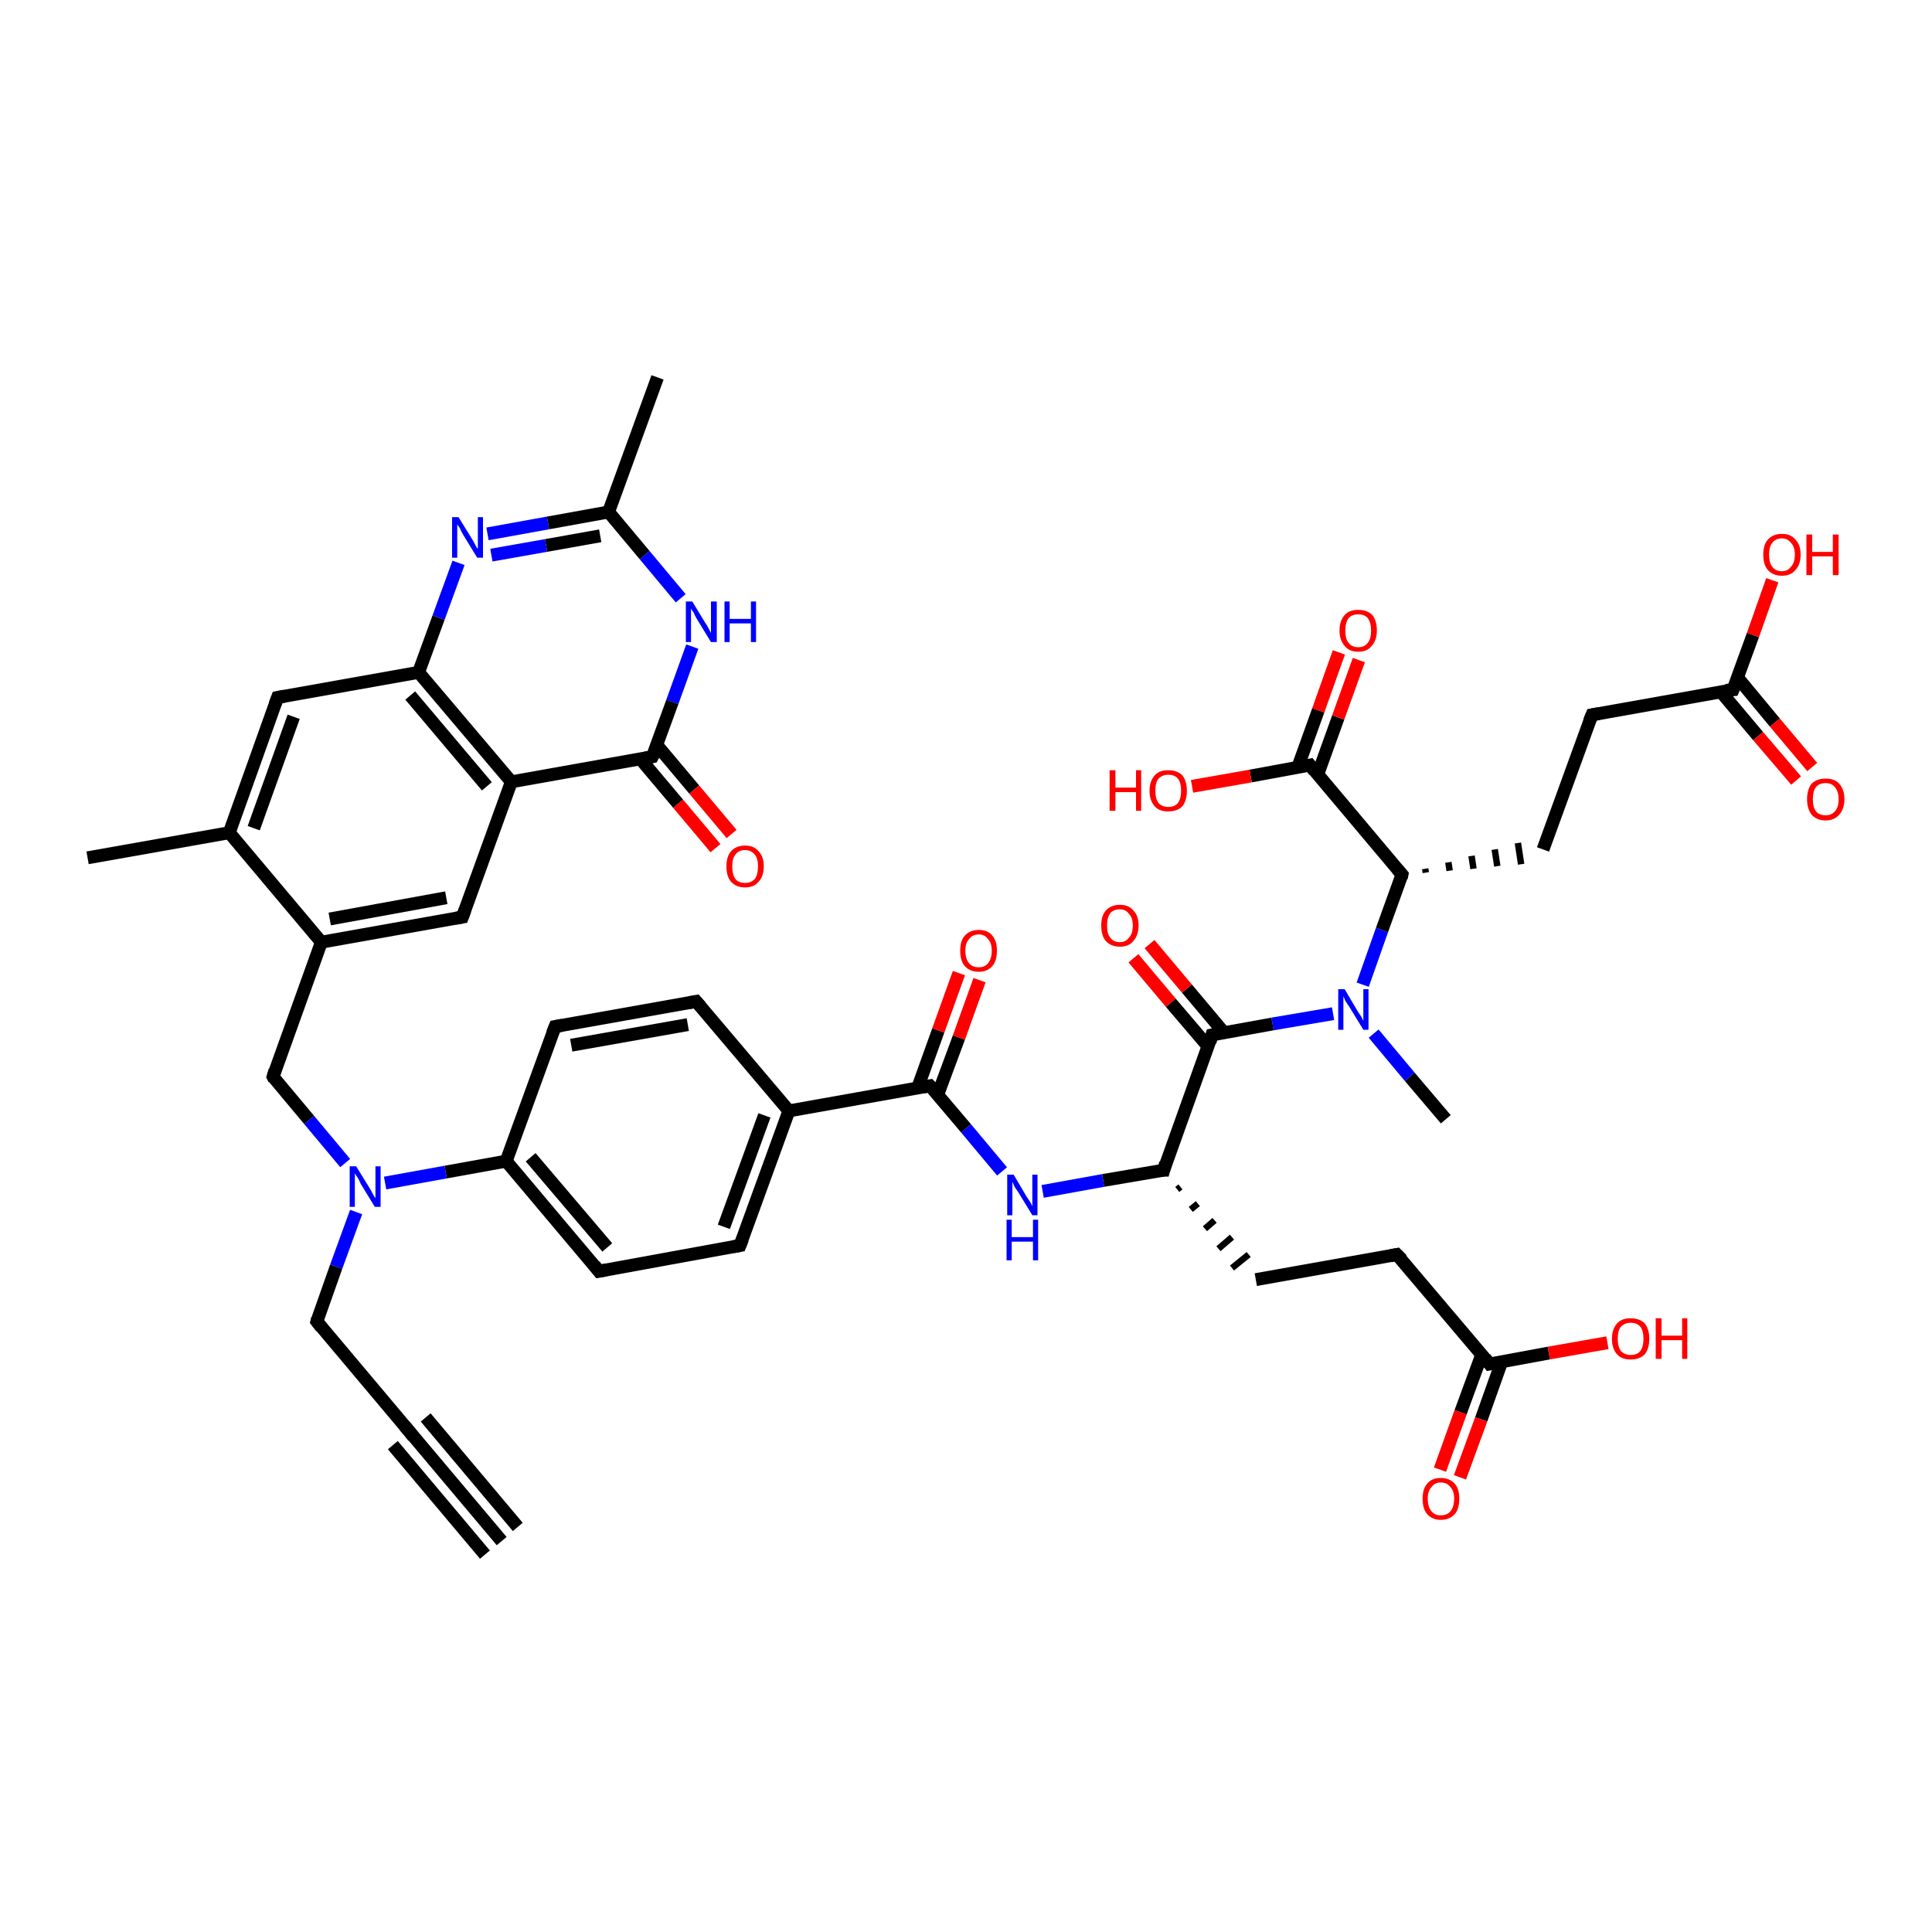 <?xml version='1.0' encoding='iso-8859-1'?>
<svg version='1.1' baseProfile='full'
              xmlns='http://www.w3.org/2000/svg'
                      xmlns:rdkit='http://www.rdkit.org/xml'
                      xmlns:xlink='http://www.w3.org/1999/xlink'
                  xml:space='preserve'
width='300px' height='300px' viewBox='0 0 300 300'>
<!-- END OF HEADER -->
<rect style='opacity:1.0;fill:#FFFFFF;stroke:none' width='300.0' height='300.0' x='0.0' y='0.0'> </rect>
<path class='bond-0 atom-0 atom-1' d='M 224.5,173.8 L 218.9,167.2' style='fill:none;fill-rule:evenodd;stroke:#000000;stroke-width:2.0px;stroke-linecap:butt;stroke-linejoin:miter;stroke-opacity:1' />
<path class='bond-0 atom-0 atom-1' d='M 218.9,167.2 L 213.3,160.5' style='fill:none;fill-rule:evenodd;stroke:#0000FF;stroke-width:2.0px;stroke-linecap:butt;stroke-linejoin:miter;stroke-opacity:1' />
<path class='bond-1 atom-1 atom-2' d='M 211.6,152.9 L 214.6,144.4' style='fill:none;fill-rule:evenodd;stroke:#0000FF;stroke-width:2.0px;stroke-linecap:butt;stroke-linejoin:miter;stroke-opacity:1' />
<path class='bond-1 atom-1 atom-2' d='M 214.6,144.4 L 217.7,135.8' style='fill:none;fill-rule:evenodd;stroke:#000000;stroke-width:2.0px;stroke-linecap:butt;stroke-linejoin:miter;stroke-opacity:1' />
<path class='bond-2 atom-2 atom-3' d='M 221.4,135.5 L 221.3,134.9' style='fill:none;fill-rule:evenodd;stroke:#000000;stroke-width:1.0px;stroke-linecap:butt;stroke-linejoin:miter;stroke-opacity:1' />
<path class='bond-2 atom-2 atom-3' d='M 225.1,135.2 L 224.9,133.9' style='fill:none;fill-rule:evenodd;stroke:#000000;stroke-width:1.0px;stroke-linecap:butt;stroke-linejoin:miter;stroke-opacity:1' />
<path class='bond-2 atom-2 atom-3' d='M 228.8,134.9 L 228.5,132.9' style='fill:none;fill-rule:evenodd;stroke:#000000;stroke-width:1.0px;stroke-linecap:butt;stroke-linejoin:miter;stroke-opacity:1' />
<path class='bond-2 atom-2 atom-3' d='M 232.5,134.5 L 232.1,131.9' style='fill:none;fill-rule:evenodd;stroke:#000000;stroke-width:1.0px;stroke-linecap:butt;stroke-linejoin:miter;stroke-opacity:1' />
<path class='bond-2 atom-2 atom-3' d='M 236.2,134.2 L 235.7,130.9' style='fill:none;fill-rule:evenodd;stroke:#000000;stroke-width:1.0px;stroke-linecap:butt;stroke-linejoin:miter;stroke-opacity:1' />
<path class='bond-3 atom-3 atom-4' d='M 239.6,131.9 L 247.2,111.0' style='fill:none;fill-rule:evenodd;stroke:#000000;stroke-width:2.0px;stroke-linecap:butt;stroke-linejoin:miter;stroke-opacity:1' />
<path class='bond-4 atom-4 atom-5' d='M 247.2,111.0 L 269.1,107.1' style='fill:none;fill-rule:evenodd;stroke:#000000;stroke-width:2.0px;stroke-linecap:butt;stroke-linejoin:miter;stroke-opacity:1' />
<path class='bond-5 atom-5 atom-6' d='M 269.1,107.1 L 272.2,98.6' style='fill:none;fill-rule:evenodd;stroke:#000000;stroke-width:2.0px;stroke-linecap:butt;stroke-linejoin:miter;stroke-opacity:1' />
<path class='bond-5 atom-5 atom-6' d='M 272.2,98.6 L 275.2,90.1' style='fill:none;fill-rule:evenodd;stroke:#FF0000;stroke-width:2.0px;stroke-linecap:butt;stroke-linejoin:miter;stroke-opacity:1' />
<path class='bond-6 atom-5 atom-7' d='M 267.2,107.4 L 273.0,114.3' style='fill:none;fill-rule:evenodd;stroke:#000000;stroke-width:2.0px;stroke-linecap:butt;stroke-linejoin:miter;stroke-opacity:1' />
<path class='bond-6 atom-5 atom-7' d='M 273.0,114.3 L 278.9,121.2' style='fill:none;fill-rule:evenodd;stroke:#FF0000;stroke-width:2.0px;stroke-linecap:butt;stroke-linejoin:miter;stroke-opacity:1' />
<path class='bond-6 atom-5 atom-7' d='M 269.8,105.2 L 275.6,112.2' style='fill:none;fill-rule:evenodd;stroke:#000000;stroke-width:2.0px;stroke-linecap:butt;stroke-linejoin:miter;stroke-opacity:1' />
<path class='bond-6 atom-5 atom-7' d='M 275.6,112.2 L 281.4,119.1' style='fill:none;fill-rule:evenodd;stroke:#FF0000;stroke-width:2.0px;stroke-linecap:butt;stroke-linejoin:miter;stroke-opacity:1' />
<path class='bond-7 atom-2 atom-8' d='M 217.7,135.8 L 203.4,118.8' style='fill:none;fill-rule:evenodd;stroke:#000000;stroke-width:2.0px;stroke-linecap:butt;stroke-linejoin:miter;stroke-opacity:1' />
<path class='bond-8 atom-8 atom-9' d='M 203.4,118.8 L 194.2,120.5' style='fill:none;fill-rule:evenodd;stroke:#000000;stroke-width:2.0px;stroke-linecap:butt;stroke-linejoin:miter;stroke-opacity:1' />
<path class='bond-8 atom-8 atom-9' d='M 194.2,120.5 L 185.1,122.1' style='fill:none;fill-rule:evenodd;stroke:#FF0000;stroke-width:2.0px;stroke-linecap:butt;stroke-linejoin:miter;stroke-opacity:1' />
<path class='bond-9 atom-8 atom-10' d='M 204.6,120.3 L 207.8,111.4' style='fill:none;fill-rule:evenodd;stroke:#000000;stroke-width:2.0px;stroke-linecap:butt;stroke-linejoin:miter;stroke-opacity:1' />
<path class='bond-9 atom-8 atom-10' d='M 207.8,111.4 L 211.0,102.5' style='fill:none;fill-rule:evenodd;stroke:#FF0000;stroke-width:2.0px;stroke-linecap:butt;stroke-linejoin:miter;stroke-opacity:1' />
<path class='bond-9 atom-8 atom-10' d='M 201.5,119.2 L 204.7,110.3' style='fill:none;fill-rule:evenodd;stroke:#000000;stroke-width:2.0px;stroke-linecap:butt;stroke-linejoin:miter;stroke-opacity:1' />
<path class='bond-9 atom-8 atom-10' d='M 204.7,110.3 L 207.9,101.3' style='fill:none;fill-rule:evenodd;stroke:#FF0000;stroke-width:2.0px;stroke-linecap:butt;stroke-linejoin:miter;stroke-opacity:1' />
<path class='bond-10 atom-1 atom-11' d='M 207.0,157.4 L 197.6,159.0' style='fill:none;fill-rule:evenodd;stroke:#0000FF;stroke-width:2.0px;stroke-linecap:butt;stroke-linejoin:miter;stroke-opacity:1' />
<path class='bond-10 atom-1 atom-11' d='M 197.6,159.0 L 188.2,160.7' style='fill:none;fill-rule:evenodd;stroke:#000000;stroke-width:2.0px;stroke-linecap:butt;stroke-linejoin:miter;stroke-opacity:1' />
<path class='bond-11 atom-11 atom-12' d='M 190.1,160.4 L 184.3,153.5' style='fill:none;fill-rule:evenodd;stroke:#000000;stroke-width:2.0px;stroke-linecap:butt;stroke-linejoin:miter;stroke-opacity:1' />
<path class='bond-11 atom-11 atom-12' d='M 184.3,153.5 L 178.5,146.6' style='fill:none;fill-rule:evenodd;stroke:#FF0000;stroke-width:2.0px;stroke-linecap:butt;stroke-linejoin:miter;stroke-opacity:1' />
<path class='bond-11 atom-11 atom-12' d='M 187.6,162.5 L 181.8,155.7' style='fill:none;fill-rule:evenodd;stroke:#000000;stroke-width:2.0px;stroke-linecap:butt;stroke-linejoin:miter;stroke-opacity:1' />
<path class='bond-11 atom-11 atom-12' d='M 181.8,155.7 L 176.0,148.8' style='fill:none;fill-rule:evenodd;stroke:#FF0000;stroke-width:2.0px;stroke-linecap:butt;stroke-linejoin:miter;stroke-opacity:1' />
<path class='bond-12 atom-11 atom-13' d='M 188.2,160.7 L 180.7,181.7' style='fill:none;fill-rule:evenodd;stroke:#000000;stroke-width:2.0px;stroke-linecap:butt;stroke-linejoin:miter;stroke-opacity:1' />
<path class='bond-13 atom-13 atom-14' d='M 182.8,184.7 L 183.3,184.3' style='fill:none;fill-rule:evenodd;stroke:#000000;stroke-width:1.0px;stroke-linecap:butt;stroke-linejoin:miter;stroke-opacity:1' />
<path class='bond-13 atom-13 atom-14' d='M 184.9,187.8 L 186.0,186.9' style='fill:none;fill-rule:evenodd;stroke:#000000;stroke-width:1.0px;stroke-linecap:butt;stroke-linejoin:miter;stroke-opacity:1' />
<path class='bond-13 atom-13 atom-14' d='M 187.1,190.8 L 188.6,189.5' style='fill:none;fill-rule:evenodd;stroke:#000000;stroke-width:1.0px;stroke-linecap:butt;stroke-linejoin:miter;stroke-opacity:1' />
<path class='bond-13 atom-13 atom-14' d='M 189.2,193.9 L 191.3,192.1' style='fill:none;fill-rule:evenodd;stroke:#000000;stroke-width:1.0px;stroke-linecap:butt;stroke-linejoin:miter;stroke-opacity:1' />
<path class='bond-13 atom-13 atom-14' d='M 191.3,196.9 L 193.9,194.8' style='fill:none;fill-rule:evenodd;stroke:#000000;stroke-width:1.0px;stroke-linecap:butt;stroke-linejoin:miter;stroke-opacity:1' />
<path class='bond-14 atom-14 atom-15' d='M 195.0,198.7 L 216.9,194.8' style='fill:none;fill-rule:evenodd;stroke:#000000;stroke-width:2.0px;stroke-linecap:butt;stroke-linejoin:miter;stroke-opacity:1' />
<path class='bond-15 atom-15 atom-16' d='M 216.9,194.8 L 231.3,211.8' style='fill:none;fill-rule:evenodd;stroke:#000000;stroke-width:2.0px;stroke-linecap:butt;stroke-linejoin:miter;stroke-opacity:1' />
<path class='bond-16 atom-16 atom-17' d='M 231.3,211.8 L 240.5,210.1' style='fill:none;fill-rule:evenodd;stroke:#000000;stroke-width:2.0px;stroke-linecap:butt;stroke-linejoin:miter;stroke-opacity:1' />
<path class='bond-16 atom-16 atom-17' d='M 240.5,210.1 L 249.6,208.5' style='fill:none;fill-rule:evenodd;stroke:#FF0000;stroke-width:2.0px;stroke-linecap:butt;stroke-linejoin:miter;stroke-opacity:1' />
<path class='bond-17 atom-16 atom-18' d='M 230.1,210.3 L 226.8,219.3' style='fill:none;fill-rule:evenodd;stroke:#000000;stroke-width:2.0px;stroke-linecap:butt;stroke-linejoin:miter;stroke-opacity:1' />
<path class='bond-17 atom-16 atom-18' d='M 226.8,219.3 L 223.6,228.2' style='fill:none;fill-rule:evenodd;stroke:#FF0000;stroke-width:2.0px;stroke-linecap:butt;stroke-linejoin:miter;stroke-opacity:1' />
<path class='bond-17 atom-16 atom-18' d='M 233.2,211.4 L 230.0,220.4' style='fill:none;fill-rule:evenodd;stroke:#000000;stroke-width:2.0px;stroke-linecap:butt;stroke-linejoin:miter;stroke-opacity:1' />
<path class='bond-17 atom-16 atom-18' d='M 230.0,220.4 L 226.7,229.4' style='fill:none;fill-rule:evenodd;stroke:#FF0000;stroke-width:2.0px;stroke-linecap:butt;stroke-linejoin:miter;stroke-opacity:1' />
<path class='bond-18 atom-13 atom-19' d='M 180.7,181.7 L 171.3,183.3' style='fill:none;fill-rule:evenodd;stroke:#000000;stroke-width:2.0px;stroke-linecap:butt;stroke-linejoin:miter;stroke-opacity:1' />
<path class='bond-18 atom-13 atom-19' d='M 171.3,183.3 L 161.9,185.0' style='fill:none;fill-rule:evenodd;stroke:#0000FF;stroke-width:2.0px;stroke-linecap:butt;stroke-linejoin:miter;stroke-opacity:1' />
<path class='bond-19 atom-19 atom-20' d='M 155.6,181.9 L 150.0,175.2' style='fill:none;fill-rule:evenodd;stroke:#0000FF;stroke-width:2.0px;stroke-linecap:butt;stroke-linejoin:miter;stroke-opacity:1' />
<path class='bond-19 atom-19 atom-20' d='M 150.0,175.2 L 144.4,168.6' style='fill:none;fill-rule:evenodd;stroke:#000000;stroke-width:2.0px;stroke-linecap:butt;stroke-linejoin:miter;stroke-opacity:1' />
<path class='bond-20 atom-20 atom-21' d='M 145.6,170.0 L 148.9,161.1' style='fill:none;fill-rule:evenodd;stroke:#000000;stroke-width:2.0px;stroke-linecap:butt;stroke-linejoin:miter;stroke-opacity:1' />
<path class='bond-20 atom-20 atom-21' d='M 148.9,161.1 L 152.1,152.2' style='fill:none;fill-rule:evenodd;stroke:#FF0000;stroke-width:2.0px;stroke-linecap:butt;stroke-linejoin:miter;stroke-opacity:1' />
<path class='bond-20 atom-20 atom-21' d='M 142.5,168.9 L 145.7,160.0' style='fill:none;fill-rule:evenodd;stroke:#000000;stroke-width:2.0px;stroke-linecap:butt;stroke-linejoin:miter;stroke-opacity:1' />
<path class='bond-20 atom-20 atom-21' d='M 145.7,160.0 L 148.9,151.1' style='fill:none;fill-rule:evenodd;stroke:#FF0000;stroke-width:2.0px;stroke-linecap:butt;stroke-linejoin:miter;stroke-opacity:1' />
<path class='bond-21 atom-20 atom-22' d='M 144.4,168.6 L 122.5,172.5' style='fill:none;fill-rule:evenodd;stroke:#000000;stroke-width:2.0px;stroke-linecap:butt;stroke-linejoin:miter;stroke-opacity:1' />
<path class='bond-22 atom-22 atom-23' d='M 122.5,172.5 L 114.9,193.4' style='fill:none;fill-rule:evenodd;stroke:#000000;stroke-width:2.0px;stroke-linecap:butt;stroke-linejoin:miter;stroke-opacity:1' />
<path class='bond-22 atom-22 atom-23' d='M 118.7,173.2 L 112.4,190.5' style='fill:none;fill-rule:evenodd;stroke:#000000;stroke-width:2.0px;stroke-linecap:butt;stroke-linejoin:miter;stroke-opacity:1' />
<path class='bond-23 atom-23 atom-24' d='M 114.9,193.4 L 93.0,197.4' style='fill:none;fill-rule:evenodd;stroke:#000000;stroke-width:2.0px;stroke-linecap:butt;stroke-linejoin:miter;stroke-opacity:1' />
<path class='bond-24 atom-24 atom-25' d='M 93.0,197.4 L 78.6,180.3' style='fill:none;fill-rule:evenodd;stroke:#000000;stroke-width:2.0px;stroke-linecap:butt;stroke-linejoin:miter;stroke-opacity:1' />
<path class='bond-24 atom-24 atom-25' d='M 94.3,193.7 L 82.4,179.7' style='fill:none;fill-rule:evenodd;stroke:#000000;stroke-width:2.0px;stroke-linecap:butt;stroke-linejoin:miter;stroke-opacity:1' />
<path class='bond-25 atom-25 atom-26' d='M 78.6,180.3 L 86.2,159.4' style='fill:none;fill-rule:evenodd;stroke:#000000;stroke-width:2.0px;stroke-linecap:butt;stroke-linejoin:miter;stroke-opacity:1' />
<path class='bond-26 atom-26 atom-27' d='M 86.2,159.4 L 108.1,155.5' style='fill:none;fill-rule:evenodd;stroke:#000000;stroke-width:2.0px;stroke-linecap:butt;stroke-linejoin:miter;stroke-opacity:1' />
<path class='bond-26 atom-26 atom-27' d='M 88.7,162.3 L 106.8,159.1' style='fill:none;fill-rule:evenodd;stroke:#000000;stroke-width:2.0px;stroke-linecap:butt;stroke-linejoin:miter;stroke-opacity:1' />
<path class='bond-27 atom-25 atom-28' d='M 78.6,180.3 L 69.2,182.0' style='fill:none;fill-rule:evenodd;stroke:#000000;stroke-width:2.0px;stroke-linecap:butt;stroke-linejoin:miter;stroke-opacity:1' />
<path class='bond-27 atom-25 atom-28' d='M 69.2,182.0 L 59.8,183.7' style='fill:none;fill-rule:evenodd;stroke:#0000FF;stroke-width:2.0px;stroke-linecap:butt;stroke-linejoin:miter;stroke-opacity:1' />
<path class='bond-28 atom-28 atom-29' d='M 55.3,188.2 L 52.2,196.7' style='fill:none;fill-rule:evenodd;stroke:#0000FF;stroke-width:2.0px;stroke-linecap:butt;stroke-linejoin:miter;stroke-opacity:1' />
<path class='bond-28 atom-28 atom-29' d='M 52.2,196.7 L 49.2,205.2' style='fill:none;fill-rule:evenodd;stroke:#000000;stroke-width:2.0px;stroke-linecap:butt;stroke-linejoin:miter;stroke-opacity:1' />
<path class='bond-29 atom-29 atom-30' d='M 49.2,205.2 L 63.5,222.2' style='fill:none;fill-rule:evenodd;stroke:#000000;stroke-width:2.0px;stroke-linecap:butt;stroke-linejoin:miter;stroke-opacity:1' />
<path class='bond-30 atom-30 atom-31' d='M 63.5,222.2 L 77.9,239.3' style='fill:none;fill-rule:evenodd;stroke:#000000;stroke-width:2.0px;stroke-linecap:butt;stroke-linejoin:miter;stroke-opacity:1' />
<path class='bond-30 atom-30 atom-31' d='M 66.1,220.1 L 80.4,237.1' style='fill:none;fill-rule:evenodd;stroke:#000000;stroke-width:2.0px;stroke-linecap:butt;stroke-linejoin:miter;stroke-opacity:1' />
<path class='bond-30 atom-30 atom-31' d='M 61.0,224.4 L 75.3,241.4' style='fill:none;fill-rule:evenodd;stroke:#000000;stroke-width:2.0px;stroke-linecap:butt;stroke-linejoin:miter;stroke-opacity:1' />
<path class='bond-31 atom-28 atom-32' d='M 53.6,180.6 L 48.0,173.9' style='fill:none;fill-rule:evenodd;stroke:#0000FF;stroke-width:2.0px;stroke-linecap:butt;stroke-linejoin:miter;stroke-opacity:1' />
<path class='bond-31 atom-28 atom-32' d='M 48.0,173.9 L 42.4,167.2' style='fill:none;fill-rule:evenodd;stroke:#000000;stroke-width:2.0px;stroke-linecap:butt;stroke-linejoin:miter;stroke-opacity:1' />
<path class='bond-32 atom-32 atom-33' d='M 42.4,167.2 L 49.9,146.3' style='fill:none;fill-rule:evenodd;stroke:#000000;stroke-width:2.0px;stroke-linecap:butt;stroke-linejoin:miter;stroke-opacity:1' />
<path class='bond-33 atom-33 atom-34' d='M 49.9,146.3 L 71.8,142.4' style='fill:none;fill-rule:evenodd;stroke:#000000;stroke-width:2.0px;stroke-linecap:butt;stroke-linejoin:miter;stroke-opacity:1' />
<path class='bond-33 atom-33 atom-34' d='M 51.2,142.7 L 69.3,139.4' style='fill:none;fill-rule:evenodd;stroke:#000000;stroke-width:2.0px;stroke-linecap:butt;stroke-linejoin:miter;stroke-opacity:1' />
<path class='bond-34 atom-34 atom-35' d='M 71.8,142.4 L 79.4,121.4' style='fill:none;fill-rule:evenodd;stroke:#000000;stroke-width:2.0px;stroke-linecap:butt;stroke-linejoin:miter;stroke-opacity:1' />
<path class='bond-35 atom-35 atom-36' d='M 79.4,121.4 L 65.0,104.4' style='fill:none;fill-rule:evenodd;stroke:#000000;stroke-width:2.0px;stroke-linecap:butt;stroke-linejoin:miter;stroke-opacity:1' />
<path class='bond-35 atom-35 atom-36' d='M 75.6,122.1 L 63.7,108.0' style='fill:none;fill-rule:evenodd;stroke:#000000;stroke-width:2.0px;stroke-linecap:butt;stroke-linejoin:miter;stroke-opacity:1' />
<path class='bond-36 atom-36 atom-37' d='M 65.0,104.4 L 43.1,108.3' style='fill:none;fill-rule:evenodd;stroke:#000000;stroke-width:2.0px;stroke-linecap:butt;stroke-linejoin:miter;stroke-opacity:1' />
<path class='bond-37 atom-37 atom-38' d='M 43.1,108.3 L 35.6,129.3' style='fill:none;fill-rule:evenodd;stroke:#000000;stroke-width:2.0px;stroke-linecap:butt;stroke-linejoin:miter;stroke-opacity:1' />
<path class='bond-37 atom-37 atom-38' d='M 45.6,111.3 L 39.4,128.6' style='fill:none;fill-rule:evenodd;stroke:#000000;stroke-width:2.0px;stroke-linecap:butt;stroke-linejoin:miter;stroke-opacity:1' />
<path class='bond-38 atom-38 atom-39' d='M 35.6,129.3 L 13.6,133.2' style='fill:none;fill-rule:evenodd;stroke:#000000;stroke-width:2.0px;stroke-linecap:butt;stroke-linejoin:miter;stroke-opacity:1' />
<path class='bond-39 atom-36 atom-40' d='M 65.0,104.4 L 68.1,95.9' style='fill:none;fill-rule:evenodd;stroke:#000000;stroke-width:2.0px;stroke-linecap:butt;stroke-linejoin:miter;stroke-opacity:1' />
<path class='bond-39 atom-36 atom-40' d='M 68.1,95.9 L 71.2,87.4' style='fill:none;fill-rule:evenodd;stroke:#0000FF;stroke-width:2.0px;stroke-linecap:butt;stroke-linejoin:miter;stroke-opacity:1' />
<path class='bond-40 atom-40 atom-41' d='M 75.7,82.9 L 85.1,81.2' style='fill:none;fill-rule:evenodd;stroke:#0000FF;stroke-width:2.0px;stroke-linecap:butt;stroke-linejoin:miter;stroke-opacity:1' />
<path class='bond-40 atom-40 atom-41' d='M 85.1,81.2 L 94.5,79.5' style='fill:none;fill-rule:evenodd;stroke:#000000;stroke-width:2.0px;stroke-linecap:butt;stroke-linejoin:miter;stroke-opacity:1' />
<path class='bond-40 atom-40 atom-41' d='M 76.3,86.2 L 84.8,84.7' style='fill:none;fill-rule:evenodd;stroke:#0000FF;stroke-width:2.0px;stroke-linecap:butt;stroke-linejoin:miter;stroke-opacity:1' />
<path class='bond-40 atom-40 atom-41' d='M 84.8,84.7 L 93.2,83.2' style='fill:none;fill-rule:evenodd;stroke:#000000;stroke-width:2.0px;stroke-linecap:butt;stroke-linejoin:miter;stroke-opacity:1' />
<path class='bond-41 atom-41 atom-42' d='M 94.5,79.5 L 102.1,58.6' style='fill:none;fill-rule:evenodd;stroke:#000000;stroke-width:2.0px;stroke-linecap:butt;stroke-linejoin:miter;stroke-opacity:1' />
<path class='bond-42 atom-41 atom-43' d='M 94.5,79.5 L 100.1,86.2' style='fill:none;fill-rule:evenodd;stroke:#000000;stroke-width:2.0px;stroke-linecap:butt;stroke-linejoin:miter;stroke-opacity:1' />
<path class='bond-42 atom-41 atom-43' d='M 100.1,86.2 L 105.7,92.9' style='fill:none;fill-rule:evenodd;stroke:#0000FF;stroke-width:2.0px;stroke-linecap:butt;stroke-linejoin:miter;stroke-opacity:1' />
<path class='bond-43 atom-43 atom-44' d='M 107.5,100.4 L 104.4,109.0' style='fill:none;fill-rule:evenodd;stroke:#0000FF;stroke-width:2.0px;stroke-linecap:butt;stroke-linejoin:miter;stroke-opacity:1' />
<path class='bond-43 atom-43 atom-44' d='M 104.4,109.0 L 101.3,117.5' style='fill:none;fill-rule:evenodd;stroke:#000000;stroke-width:2.0px;stroke-linecap:butt;stroke-linejoin:miter;stroke-opacity:1' />
<path class='bond-44 atom-44 atom-45' d='M 99.4,117.8 L 105.3,124.8' style='fill:none;fill-rule:evenodd;stroke:#000000;stroke-width:2.0px;stroke-linecap:butt;stroke-linejoin:miter;stroke-opacity:1' />
<path class='bond-44 atom-44 atom-45' d='M 105.3,124.8 L 111.1,131.7' style='fill:none;fill-rule:evenodd;stroke:#FF0000;stroke-width:2.0px;stroke-linecap:butt;stroke-linejoin:miter;stroke-opacity:1' />
<path class='bond-44 atom-44 atom-45' d='M 102.0,115.7 L 107.8,122.6' style='fill:none;fill-rule:evenodd;stroke:#000000;stroke-width:2.0px;stroke-linecap:butt;stroke-linejoin:miter;stroke-opacity:1' />
<path class='bond-44 atom-44 atom-45' d='M 107.8,122.6 L 113.6,129.5' style='fill:none;fill-rule:evenodd;stroke:#FF0000;stroke-width:2.0px;stroke-linecap:butt;stroke-linejoin:miter;stroke-opacity:1' />
<path class='bond-45 atom-27 atom-22' d='M 108.1,155.5 L 122.5,172.5' style='fill:none;fill-rule:evenodd;stroke:#000000;stroke-width:2.0px;stroke-linecap:butt;stroke-linejoin:miter;stroke-opacity:1' />
<path class='bond-46 atom-38 atom-33' d='M 35.6,129.3 L 49.9,146.3' style='fill:none;fill-rule:evenodd;stroke:#000000;stroke-width:2.0px;stroke-linecap:butt;stroke-linejoin:miter;stroke-opacity:1' />
<path class='bond-47 atom-44 atom-35' d='M 101.3,117.5 L 79.4,121.4' style='fill:none;fill-rule:evenodd;stroke:#000000;stroke-width:2.0px;stroke-linecap:butt;stroke-linejoin:miter;stroke-opacity:1' />
<path d='M 217.6,136.3 L 217.7,135.8 L 217.0,135.0' style='fill:none;stroke:#000000;stroke-width:2.0px;stroke-linecap:butt;stroke-linejoin:miter;stroke-opacity:1;' />
<path d='M 246.8,112.0 L 247.2,111.0 L 248.3,110.8' style='fill:none;stroke:#000000;stroke-width:2.0px;stroke-linecap:butt;stroke-linejoin:miter;stroke-opacity:1;' />
<path d='M 268.0,107.2 L 269.1,107.1 L 269.3,106.6' style='fill:none;stroke:#000000;stroke-width:2.0px;stroke-linecap:butt;stroke-linejoin:miter;stroke-opacity:1;' />
<path d='M 204.1,119.7 L 203.4,118.8 L 202.9,118.9' style='fill:none;stroke:#000000;stroke-width:2.0px;stroke-linecap:butt;stroke-linejoin:miter;stroke-opacity:1;' />
<path d='M 188.7,160.6 L 188.2,160.7 L 187.9,161.8' style='fill:none;stroke:#000000;stroke-width:2.0px;stroke-linecap:butt;stroke-linejoin:miter;stroke-opacity:1;' />
<path d='M 181.0,180.6 L 180.7,181.7 L 180.2,181.7' style='fill:none;stroke:#000000;stroke-width:2.0px;stroke-linecap:butt;stroke-linejoin:miter;stroke-opacity:1;' />
<path d='M 215.9,195.0 L 216.9,194.8 L 217.7,195.6' style='fill:none;stroke:#000000;stroke-width:2.0px;stroke-linecap:butt;stroke-linejoin:miter;stroke-opacity:1;' />
<path d='M 230.6,210.9 L 231.3,211.8 L 231.8,211.7' style='fill:none;stroke:#000000;stroke-width:2.0px;stroke-linecap:butt;stroke-linejoin:miter;stroke-opacity:1;' />
<path d='M 144.7,168.9 L 144.4,168.6 L 143.3,168.8' style='fill:none;stroke:#000000;stroke-width:2.0px;stroke-linecap:butt;stroke-linejoin:miter;stroke-opacity:1;' />
<path d='M 115.3,192.4 L 114.9,193.4 L 113.8,193.6' style='fill:none;stroke:#000000;stroke-width:2.0px;stroke-linecap:butt;stroke-linejoin:miter;stroke-opacity:1;' />
<path d='M 94.1,197.2 L 93.0,197.4 L 92.3,196.5' style='fill:none;stroke:#000000;stroke-width:2.0px;stroke-linecap:butt;stroke-linejoin:miter;stroke-opacity:1;' />
<path d='M 85.8,160.4 L 86.2,159.4 L 87.3,159.2' style='fill:none;stroke:#000000;stroke-width:2.0px;stroke-linecap:butt;stroke-linejoin:miter;stroke-opacity:1;' />
<path d='M 107.0,155.7 L 108.1,155.5 L 108.8,156.3' style='fill:none;stroke:#000000;stroke-width:2.0px;stroke-linecap:butt;stroke-linejoin:miter;stroke-opacity:1;' />
<path d='M 49.3,204.8 L 49.2,205.2 L 49.9,206.1' style='fill:none;stroke:#000000;stroke-width:2.0px;stroke-linecap:butt;stroke-linejoin:miter;stroke-opacity:1;' />
<path d='M 62.8,221.4 L 63.5,222.2 L 64.2,223.1' style='fill:none;stroke:#000000;stroke-width:2.0px;stroke-linecap:butt;stroke-linejoin:miter;stroke-opacity:1;' />
<path d='M 42.6,167.6 L 42.4,167.2 L 42.7,166.2' style='fill:none;stroke:#000000;stroke-width:2.0px;stroke-linecap:butt;stroke-linejoin:miter;stroke-opacity:1;' />
<path d='M 70.7,142.6 L 71.8,142.4 L 72.2,141.3' style='fill:none;stroke:#000000;stroke-width:2.0px;stroke-linecap:butt;stroke-linejoin:miter;stroke-opacity:1;' />
<path d='M 44.2,108.1 L 43.1,108.3 L 42.7,109.4' style='fill:none;stroke:#000000;stroke-width:2.0px;stroke-linecap:butt;stroke-linejoin:miter;stroke-opacity:1;' />
<path d='M 101.5,117.1 L 101.3,117.5 L 100.2,117.7' style='fill:none;stroke:#000000;stroke-width:2.0px;stroke-linecap:butt;stroke-linejoin:miter;stroke-opacity:1;' />
<path class='atom-1' d='M 208.8 153.6
L 210.8 157.0
Q 211.0 157.3, 211.4 157.9
Q 211.7 158.5, 211.7 158.5
L 211.7 153.6
L 212.5 153.6
L 212.5 159.9
L 211.7 159.9
L 209.5 156.3
Q 209.2 155.9, 208.9 155.4
Q 208.7 154.9, 208.6 154.7
L 208.6 159.9
L 207.8 159.9
L 207.8 153.6
L 208.8 153.6
' fill='#0000FF'/>
<path class='atom-6' d='M 273.8 86.1
Q 273.8 84.6, 274.5 83.8
Q 275.3 82.9, 276.7 82.9
Q 278.1 82.9, 278.8 83.8
Q 279.6 84.6, 279.6 86.1
Q 279.6 87.7, 278.8 88.5
Q 278.1 89.4, 276.7 89.4
Q 275.3 89.4, 274.5 88.5
Q 273.8 87.7, 273.8 86.1
M 276.7 88.7
Q 277.6 88.7, 278.1 88.0
Q 278.7 87.4, 278.7 86.1
Q 278.7 84.9, 278.1 84.3
Q 277.6 83.6, 276.7 83.6
Q 275.7 83.6, 275.2 84.3
Q 274.7 84.9, 274.7 86.1
Q 274.7 87.4, 275.2 88.0
Q 275.7 88.7, 276.7 88.7
' fill='#FF0000'/>
<path class='atom-6' d='M 280.5 83.0
L 281.4 83.0
L 281.4 85.7
L 284.6 85.7
L 284.6 83.0
L 285.5 83.0
L 285.5 89.3
L 284.6 89.3
L 284.6 86.4
L 281.4 86.4
L 281.4 89.3
L 280.5 89.3
L 280.5 83.0
' fill='#FF0000'/>
<path class='atom-7' d='M 280.6 124.1
Q 280.6 122.6, 281.3 121.7
Q 282.1 120.9, 283.5 120.9
Q 284.9 120.9, 285.6 121.7
Q 286.4 122.6, 286.4 124.1
Q 286.4 125.6, 285.6 126.5
Q 284.8 127.4, 283.5 127.4
Q 282.1 127.4, 281.3 126.5
Q 280.6 125.6, 280.6 124.1
M 283.5 126.6
Q 284.4 126.6, 284.9 126.0
Q 285.5 125.4, 285.5 124.1
Q 285.5 122.9, 284.9 122.2
Q 284.4 121.6, 283.5 121.6
Q 282.5 121.6, 282.0 122.2
Q 281.5 122.8, 281.5 124.1
Q 281.5 125.4, 282.0 126.0
Q 282.5 126.6, 283.5 126.6
' fill='#FF0000'/>
<path class='atom-9' d='M 172.3 119.6
L 173.2 119.6
L 173.2 122.3
L 176.4 122.3
L 176.4 119.6
L 177.2 119.6
L 177.2 125.9
L 176.4 125.9
L 176.4 123.0
L 173.2 123.0
L 173.2 125.9
L 172.3 125.9
L 172.3 119.6
' fill='#FF0000'/>
<path class='atom-9' d='M 178.5 122.8
Q 178.5 121.3, 179.3 120.4
Q 180.0 119.6, 181.4 119.6
Q 182.8 119.6, 183.6 120.4
Q 184.3 121.3, 184.3 122.8
Q 184.3 124.3, 183.6 125.2
Q 182.8 126.0, 181.4 126.0
Q 180.0 126.0, 179.3 125.2
Q 178.5 124.3, 178.5 122.8
M 181.4 125.3
Q 182.4 125.3, 182.9 124.7
Q 183.4 124.0, 183.4 122.8
Q 183.4 121.5, 182.9 120.9
Q 182.4 120.3, 181.4 120.3
Q 180.5 120.3, 179.9 120.9
Q 179.4 121.5, 179.4 122.8
Q 179.4 124.0, 179.9 124.7
Q 180.5 125.3, 181.4 125.3
' fill='#FF0000'/>
<path class='atom-10' d='M 208.0 97.9
Q 208.0 96.4, 208.8 95.5
Q 209.5 94.7, 210.9 94.7
Q 212.3 94.7, 213.1 95.5
Q 213.8 96.4, 213.8 97.9
Q 213.8 99.4, 213.0 100.3
Q 212.3 101.2, 210.9 101.2
Q 209.5 101.2, 208.8 100.3
Q 208.0 99.4, 208.0 97.9
M 210.9 100.5
Q 211.9 100.5, 212.4 99.8
Q 212.9 99.2, 212.9 97.9
Q 212.9 96.7, 212.4 96.0
Q 211.9 95.4, 210.9 95.4
Q 209.9 95.4, 209.4 96.0
Q 208.9 96.7, 208.9 97.9
Q 208.9 99.2, 209.4 99.8
Q 209.9 100.5, 210.9 100.5
' fill='#FF0000'/>
<path class='atom-12' d='M 171.0 143.7
Q 171.0 142.2, 171.7 141.4
Q 172.5 140.5, 173.9 140.5
Q 175.3 140.5, 176.0 141.4
Q 176.8 142.2, 176.8 143.7
Q 176.8 145.2, 176.0 146.1
Q 175.3 147.0, 173.9 147.0
Q 172.5 147.0, 171.7 146.1
Q 171.0 145.3, 171.0 143.7
M 173.9 146.3
Q 174.8 146.3, 175.3 145.6
Q 175.9 145.0, 175.9 143.7
Q 175.9 142.5, 175.3 141.9
Q 174.8 141.2, 173.9 141.2
Q 172.9 141.2, 172.4 141.8
Q 171.9 142.5, 171.9 143.7
Q 171.9 145.0, 172.4 145.6
Q 172.9 146.3, 173.9 146.3
' fill='#FF0000'/>
<path class='atom-17' d='M 250.3 207.9
Q 250.3 206.4, 251.1 205.5
Q 251.8 204.7, 253.2 204.7
Q 254.6 204.7, 255.4 205.5
Q 256.1 206.4, 256.1 207.9
Q 256.1 209.4, 255.4 210.3
Q 254.6 211.1, 253.2 211.1
Q 251.8 211.1, 251.1 210.3
Q 250.3 209.4, 250.3 207.9
M 253.2 210.4
Q 254.2 210.4, 254.7 209.8
Q 255.2 209.1, 255.2 207.9
Q 255.2 206.6, 254.7 206.0
Q 254.2 205.4, 253.2 205.4
Q 252.3 205.4, 251.7 206.0
Q 251.2 206.6, 251.2 207.9
Q 251.2 209.1, 251.7 209.8
Q 252.3 210.4, 253.2 210.4
' fill='#FF0000'/>
<path class='atom-17' d='M 257.1 204.7
L 258.0 204.7
L 258.0 207.4
L 261.2 207.4
L 261.2 204.7
L 262.0 204.7
L 262.0 211.0
L 261.2 211.0
L 261.2 208.1
L 258.0 208.1
L 258.0 211.0
L 257.1 211.0
L 257.1 204.7
' fill='#FF0000'/>
<path class='atom-18' d='M 220.9 232.7
Q 220.9 231.2, 221.6 230.4
Q 222.3 229.5, 223.7 229.5
Q 225.1 229.5, 225.9 230.4
Q 226.6 231.2, 226.6 232.7
Q 226.6 234.3, 225.9 235.1
Q 225.1 236.0, 223.7 236.0
Q 222.4 236.0, 221.6 235.1
Q 220.9 234.3, 220.9 232.7
M 223.7 235.3
Q 224.7 235.3, 225.2 234.7
Q 225.8 234.0, 225.8 232.7
Q 225.8 231.5, 225.2 230.9
Q 224.7 230.2, 223.7 230.2
Q 222.8 230.2, 222.3 230.9
Q 221.7 231.5, 221.7 232.7
Q 221.7 234.0, 222.3 234.7
Q 222.8 235.3, 223.7 235.3
' fill='#FF0000'/>
<path class='atom-19' d='M 157.4 182.4
L 159.4 185.8
Q 159.6 186.1, 160.0 186.7
Q 160.3 187.3, 160.3 187.3
L 160.3 182.4
L 161.1 182.4
L 161.1 188.7
L 160.3 188.7
L 158.1 185.1
Q 157.8 184.7, 157.5 184.2
Q 157.3 183.7, 157.2 183.5
L 157.2 188.7
L 156.4 188.7
L 156.4 182.4
L 157.4 182.4
' fill='#0000FF'/>
<path class='atom-19' d='M 156.3 189.4
L 157.1 189.4
L 157.1 192.1
L 160.4 192.1
L 160.4 189.4
L 161.2 189.4
L 161.2 195.7
L 160.4 195.7
L 160.4 192.8
L 157.1 192.8
L 157.1 195.7
L 156.3 195.7
L 156.3 189.4
' fill='#0000FF'/>
<path class='atom-21' d='M 149.1 147.6
Q 149.1 146.1, 149.8 145.3
Q 150.6 144.4, 152.0 144.4
Q 153.4 144.4, 154.1 145.3
Q 154.8 146.1, 154.8 147.6
Q 154.8 149.2, 154.1 150.0
Q 153.3 150.9, 152.0 150.9
Q 150.6 150.9, 149.8 150.0
Q 149.1 149.2, 149.1 147.6
M 152.0 150.2
Q 152.9 150.2, 153.4 149.6
Q 154.0 148.9, 154.0 147.6
Q 154.0 146.4, 153.4 145.8
Q 152.9 145.1, 152.0 145.1
Q 151.0 145.1, 150.5 145.8
Q 149.9 146.4, 149.9 147.6
Q 149.9 148.9, 150.5 149.6
Q 151.0 150.2, 152.0 150.2
' fill='#FF0000'/>
<path class='atom-28' d='M 55.3 181.1
L 57.4 184.5
Q 57.6 184.8, 57.9 185.4
Q 58.2 186.0, 58.3 186.0
L 58.3 181.1
L 59.1 181.1
L 59.1 187.4
L 58.2 187.4
L 56.0 183.8
Q 55.8 183.3, 55.5 182.8
Q 55.2 182.4, 55.1 182.2
L 55.1 187.4
L 54.3 187.4
L 54.3 181.1
L 55.3 181.1
' fill='#0000FF'/>
<path class='atom-40' d='M 71.2 80.3
L 73.3 83.7
Q 73.5 84.0, 73.8 84.6
Q 74.1 85.2, 74.2 85.2
L 74.2 80.3
L 75.0 80.3
L 75.0 86.6
L 74.1 86.6
L 71.9 83.0
Q 71.6 82.5, 71.4 82.0
Q 71.1 81.6, 71.0 81.4
L 71.0 86.6
L 70.2 86.6
L 70.2 80.3
L 71.2 80.3
' fill='#0000FF'/>
<path class='atom-43' d='M 107.5 93.4
L 109.5 96.7
Q 109.8 97.1, 110.1 97.7
Q 110.4 98.3, 110.4 98.3
L 110.4 93.4
L 111.3 93.4
L 111.3 99.7
L 110.4 99.7
L 108.2 96.1
Q 107.9 95.6, 107.7 95.1
Q 107.4 94.7, 107.3 94.5
L 107.3 99.7
L 106.5 99.7
L 106.5 93.4
L 107.5 93.4
' fill='#0000FF'/>
<path class='atom-43' d='M 112.5 93.4
L 113.3 93.4
L 113.3 96.1
L 116.6 96.1
L 116.6 93.4
L 117.4 93.4
L 117.4 99.7
L 116.6 99.7
L 116.6 96.8
L 113.3 96.8
L 113.3 99.7
L 112.5 99.7
L 112.5 93.4
' fill='#0000FF'/>
<path class='atom-45' d='M 112.8 134.5
Q 112.8 133.0, 113.5 132.2
Q 114.3 131.3, 115.7 131.3
Q 117.1 131.3, 117.8 132.2
Q 118.6 133.0, 118.6 134.5
Q 118.6 136.1, 117.8 136.9
Q 117.1 137.8, 115.7 137.8
Q 114.3 137.8, 113.5 136.9
Q 112.8 136.1, 112.8 134.5
M 115.7 137.1
Q 116.6 137.1, 117.2 136.5
Q 117.7 135.8, 117.7 134.5
Q 117.7 133.3, 117.2 132.7
Q 116.6 132.0, 115.7 132.0
Q 114.7 132.0, 114.2 132.7
Q 113.7 133.3, 113.7 134.5
Q 113.7 135.8, 114.2 136.5
Q 114.7 137.1, 115.7 137.1
' fill='#FF0000'/>
</svg>
